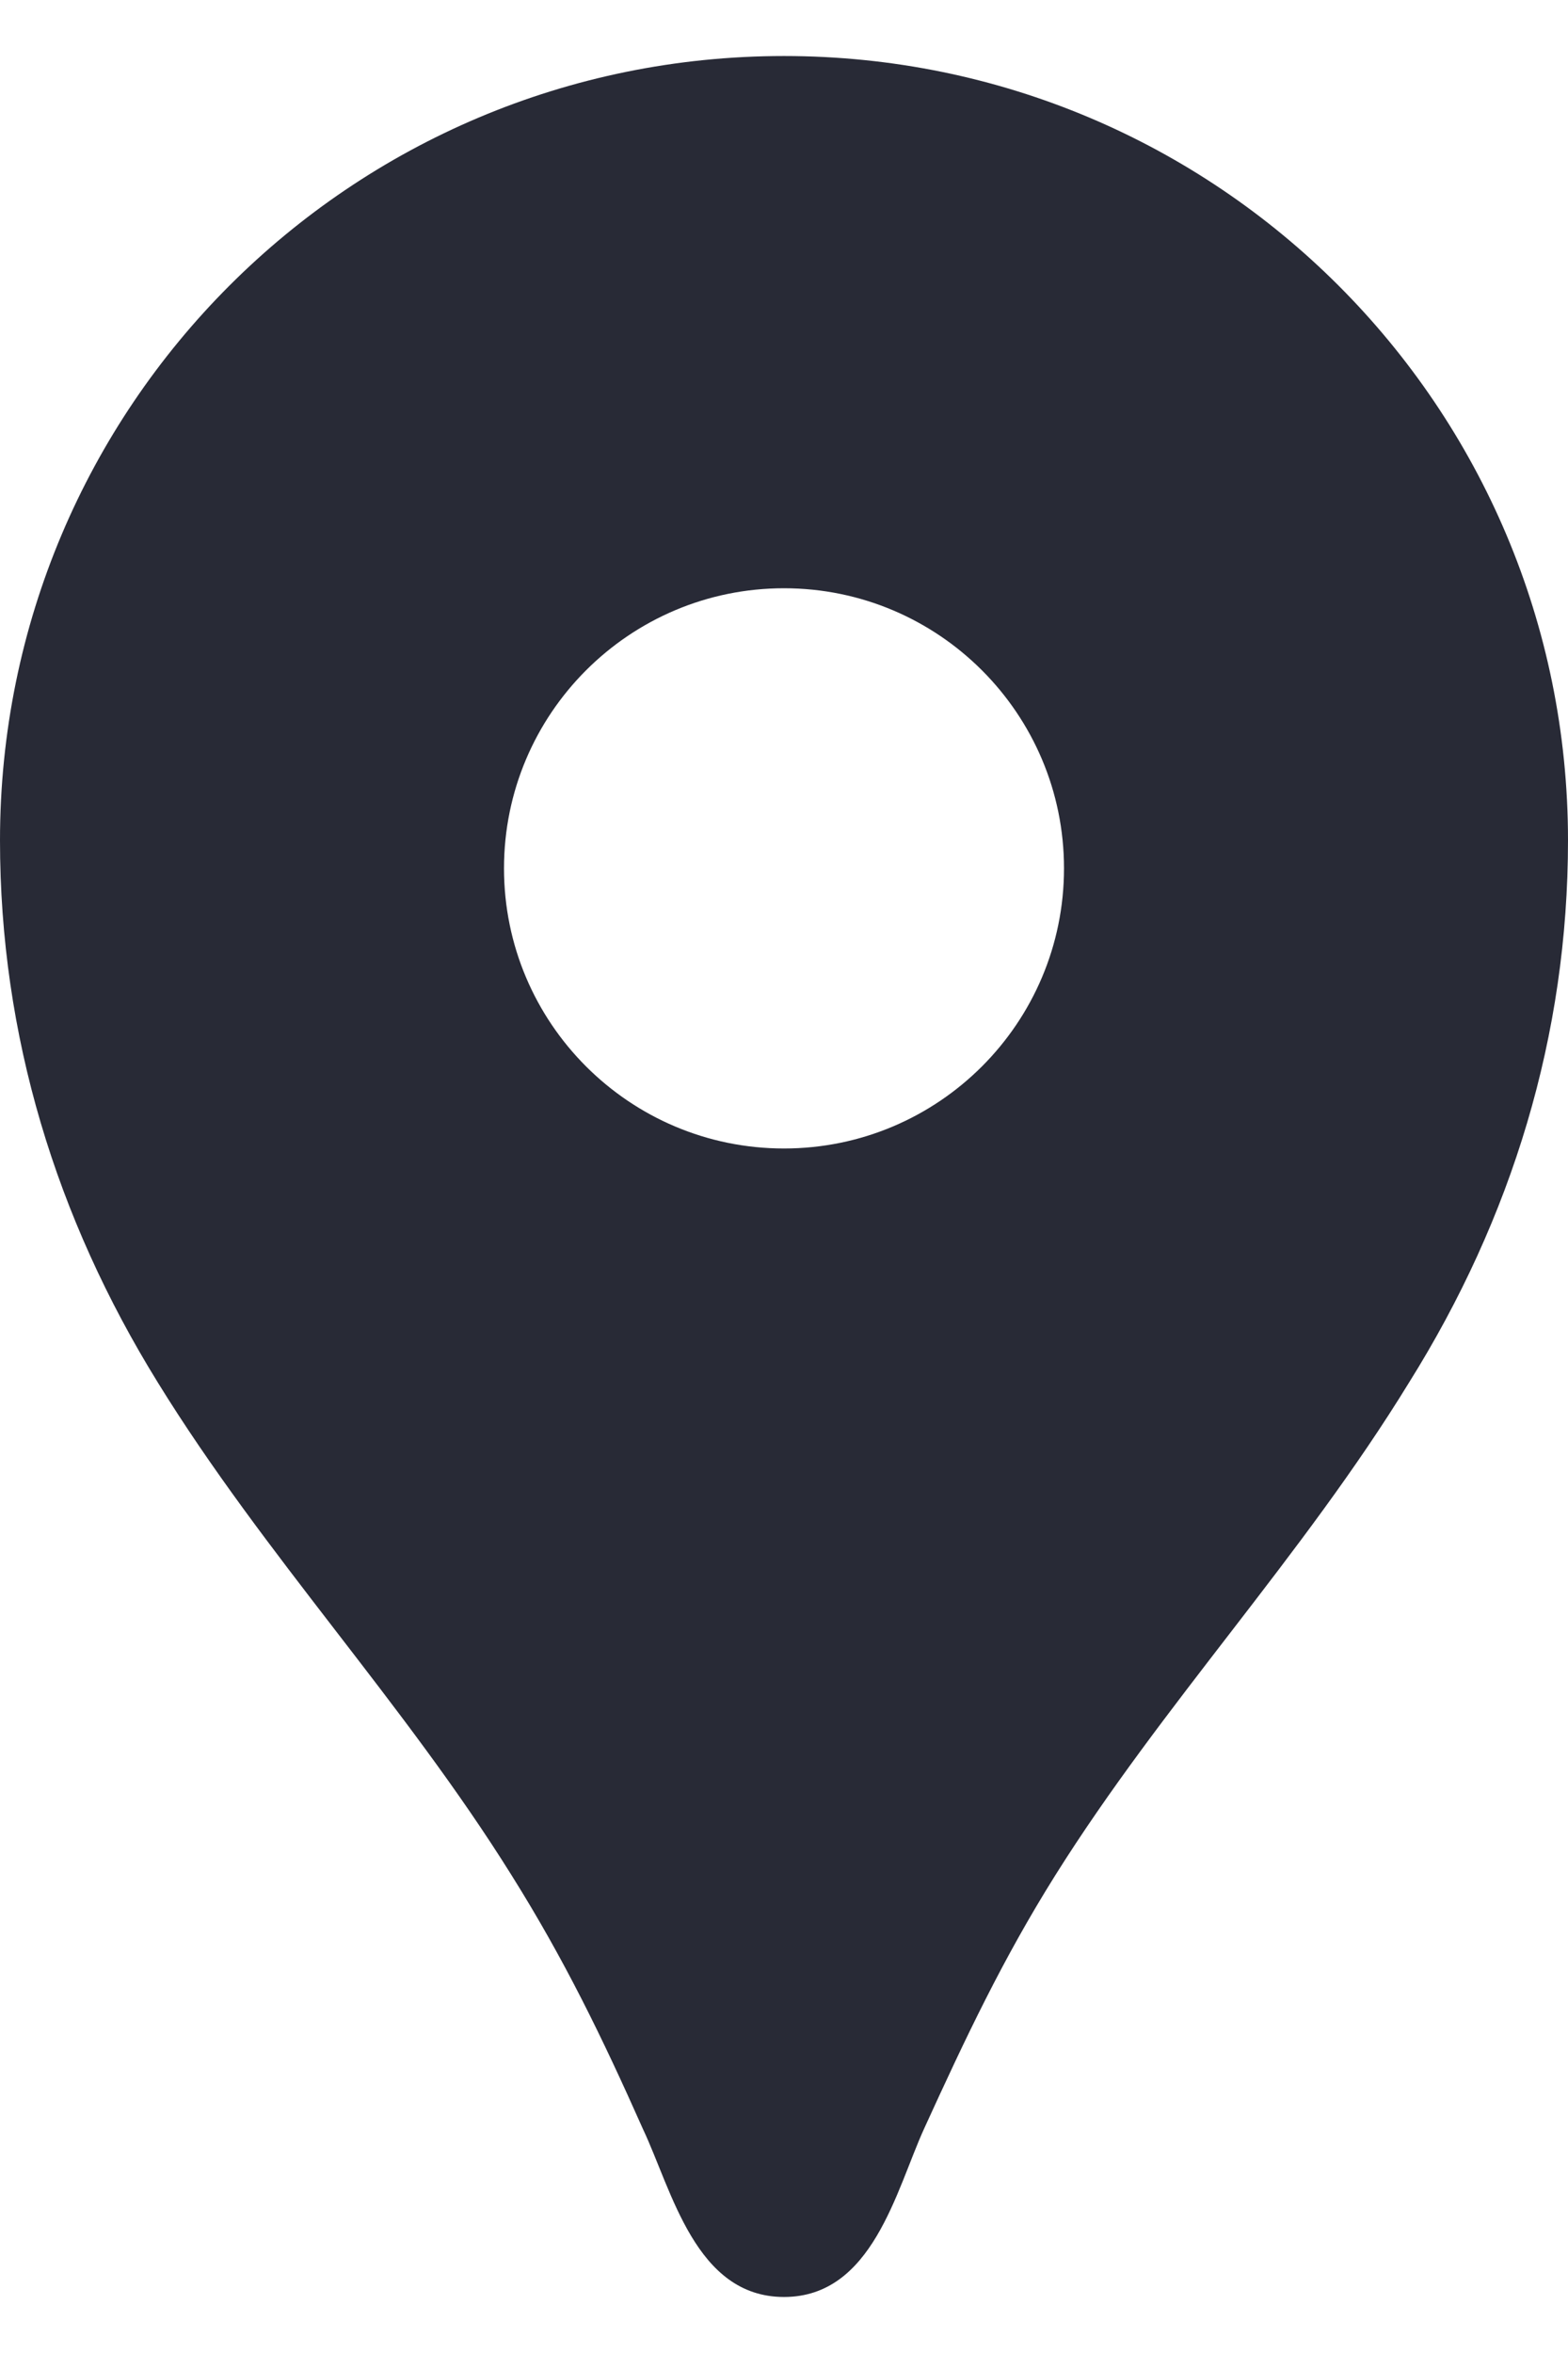 <svg width="14" height="21" viewBox="0 0 14 21" fill="none" xmlns="http://www.w3.org/2000/svg">
<path d="M7 0.5C3.13 0.5 0 3.63 0 7.5C0 9.24 0.5 10.87 1.41 12.34C2.36 13.88 3.61 15.2 4.57 16.74C5.04 17.49 5.38 18.19 5.74 19C6 19.55 6.21 20.5 7 20.5C7.79 20.5 8 19.55 8.25 19C8.62 18.19 8.95 17.49 9.42 16.74C10.38 15.21 11.63 13.89 12.58 12.34C13.5 10.87 14 9.24 14 7.5C14 3.63 10.87 0.5 7 0.5ZM7 10.25C5.62 10.25 4.5 9.13 4.5 7.75C4.5 6.37 5.62 5.25 7 5.25C8.38 5.25 9.5 6.37 9.5 7.75C9.5 9.13 8.38 10.25 7 10.25Z" fill="#282A36"/>
</svg>
